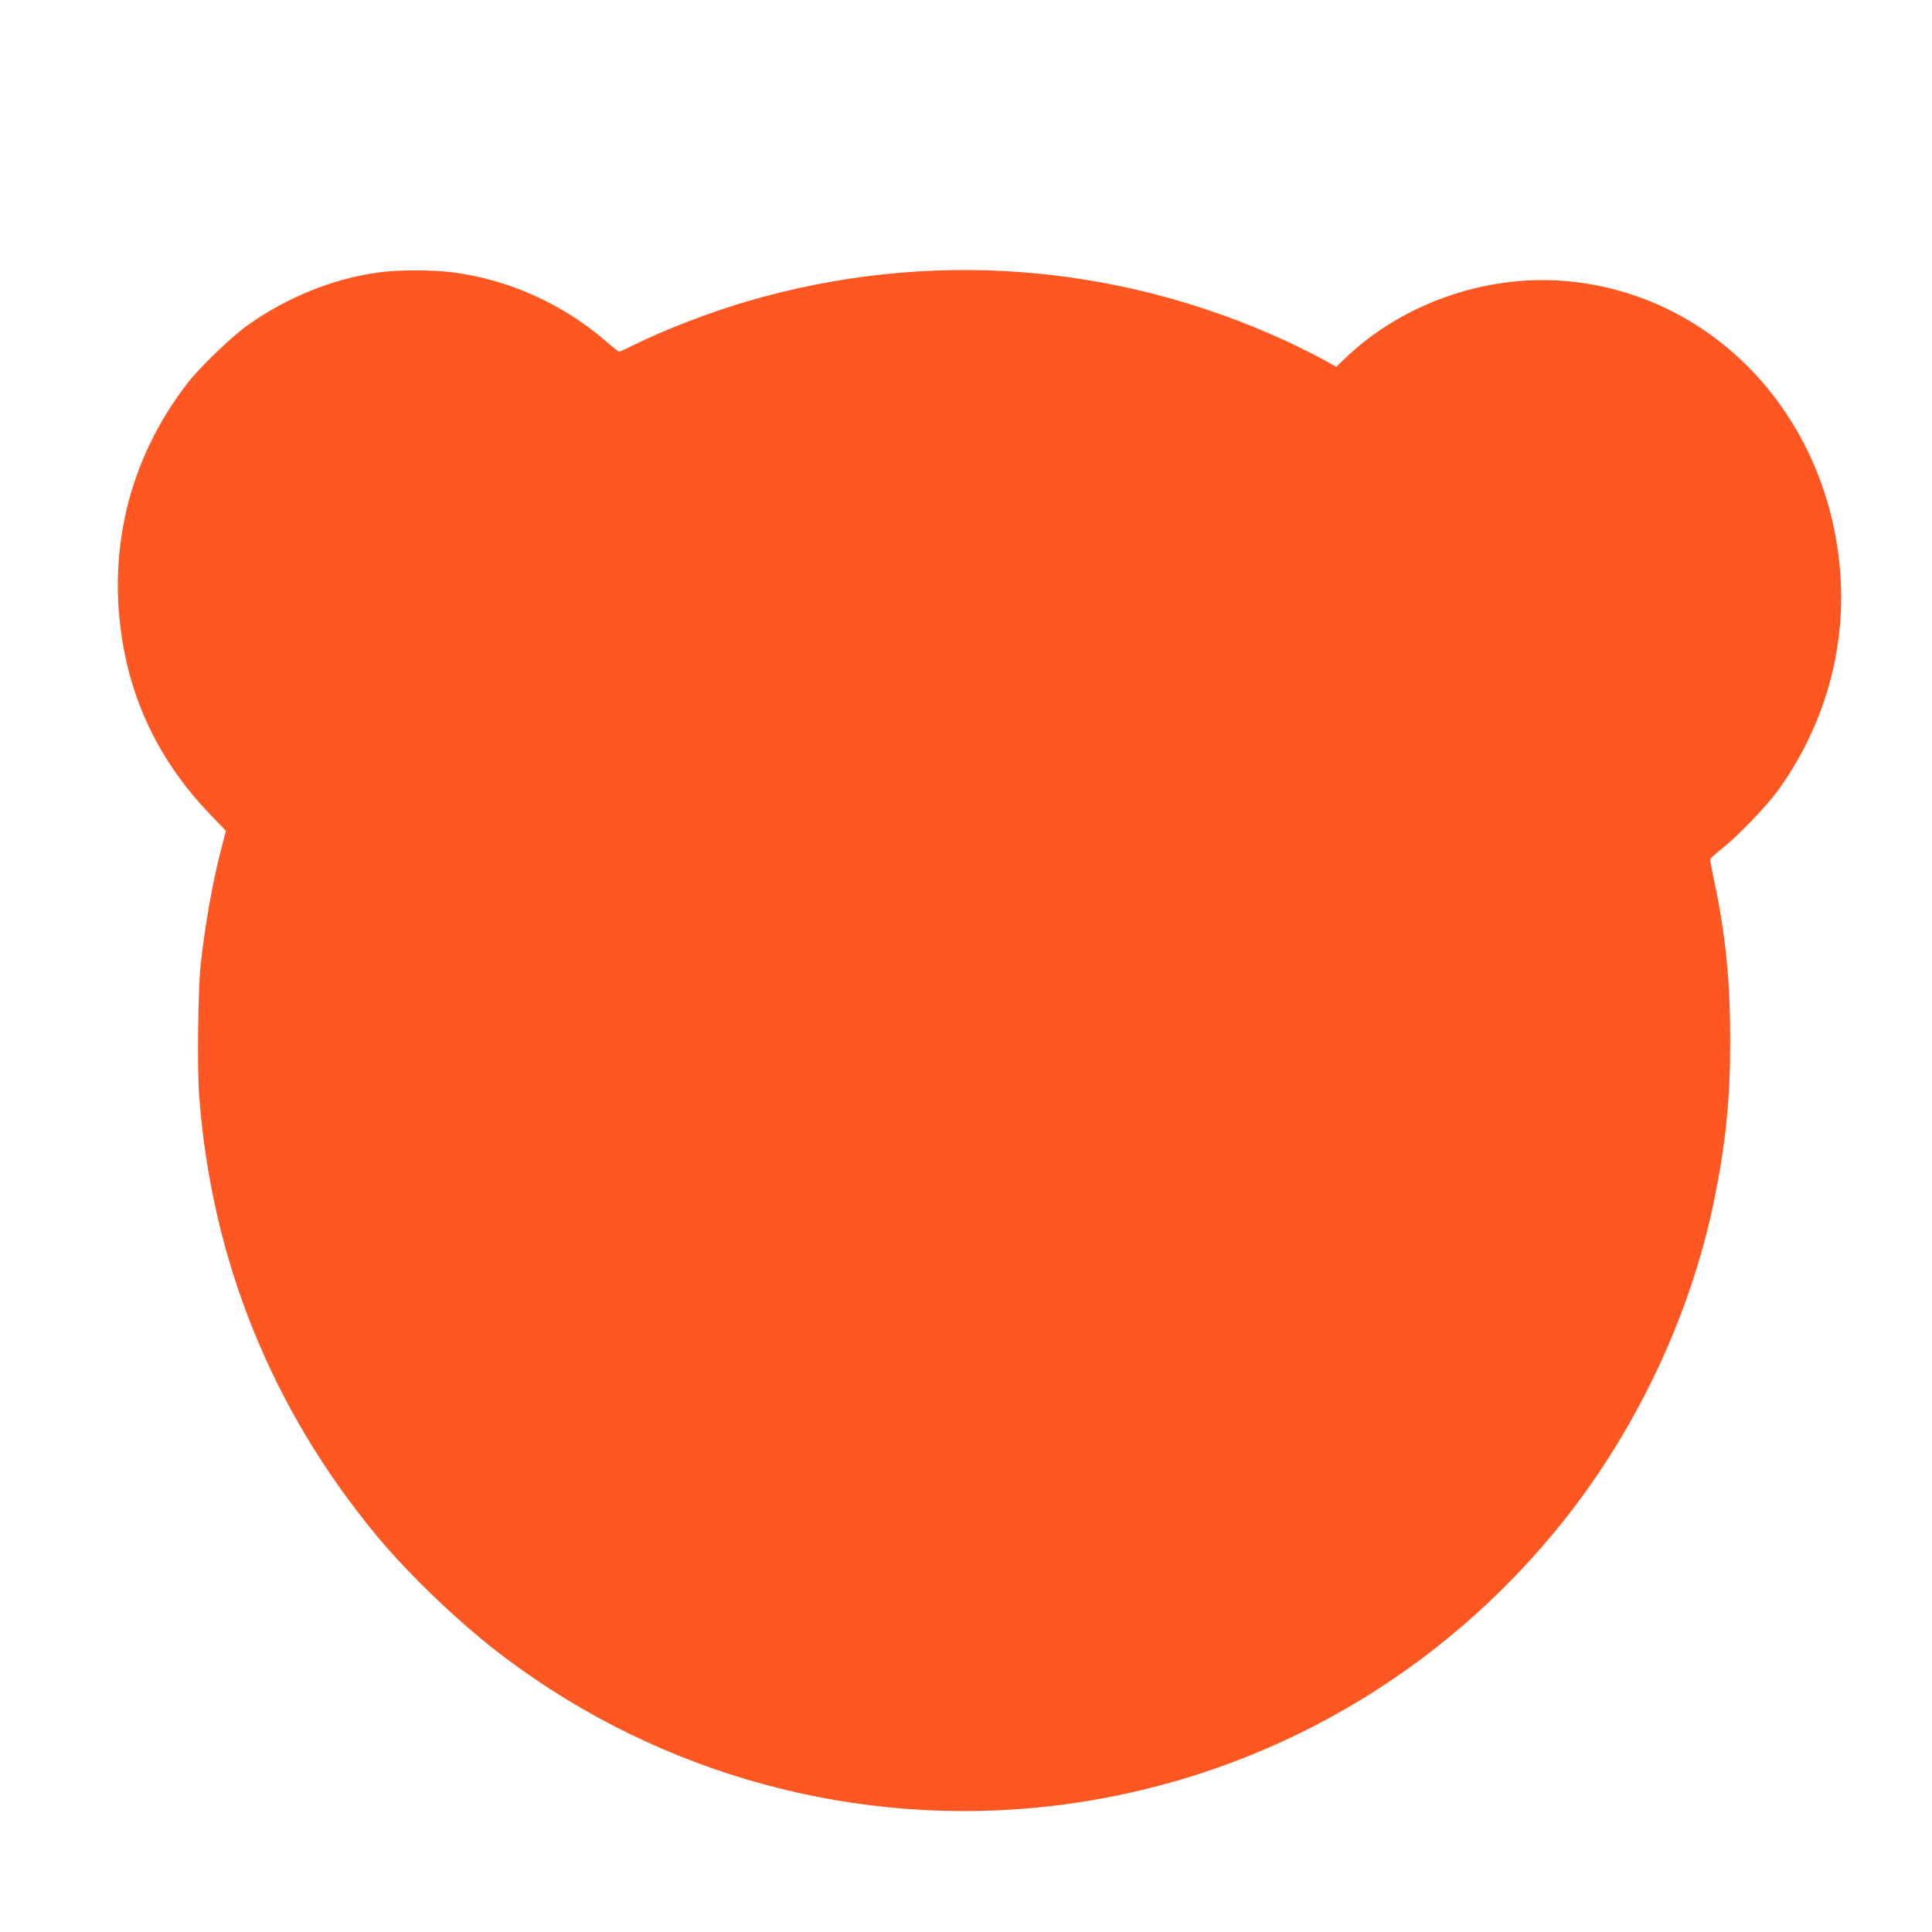 <?xml version="1.0" standalone="no"?>
<!DOCTYPE svg PUBLIC "-//W3C//DTD SVG 20010904//EN"
 "http://www.w3.org/TR/2001/REC-SVG-20010904/DTD/svg10.dtd">
<svg version="1.0" xmlns="http://www.w3.org/2000/svg"
 width="1280pt" height="1280pt" viewBox="0 0 1280 1280"
 preserveAspectRatio="xMidYMid meet">
<g transform="translate(0,1280) scale(0.1,-0.1)"
fill="#ff5722" stroke="none">
<path d="M2507 10995 c-301 -41 -609 -166 -868 -351 -105 -75 -313 -275 -394
-379 -400 -514 -548 -1149 -419 -1795 79 -397 269 -756 560 -1059 l111 -116
-29 -110 c-60 -231 -108 -501 -139 -780 -17 -161 -23 -672 -10 -857 80 -1092
481 -2085 1181 -2928 220 -264 562 -590 844 -801 1039 -782 2339 -1134 3626
-984 1300 152 2484 796 3325 1810 524 631 903 1420 1064 2214 75 369 105 669
104 1056 0 381 -31 695 -104 1039 -16 77 -29 144 -29 151 0 6 36 40 80 74 105
83 300 286 374 390 304 426 447 929 408 1438 -81 1051 -856 1862 -1846 1933
-517 36 -1051 -153 -1424 -504 l-69 -66 -94 52 c-52 28 -159 82 -239 119
-1124 518 -2378 611 -3568 263 -247 -72 -559 -192 -764 -295 -43 -22 -81 -39
-86 -39 -4 0 -48 34 -97 77 -283 242 -635 400 -1001 448 -138 18 -363 18 -497
0z"/>
</g>
</svg>
